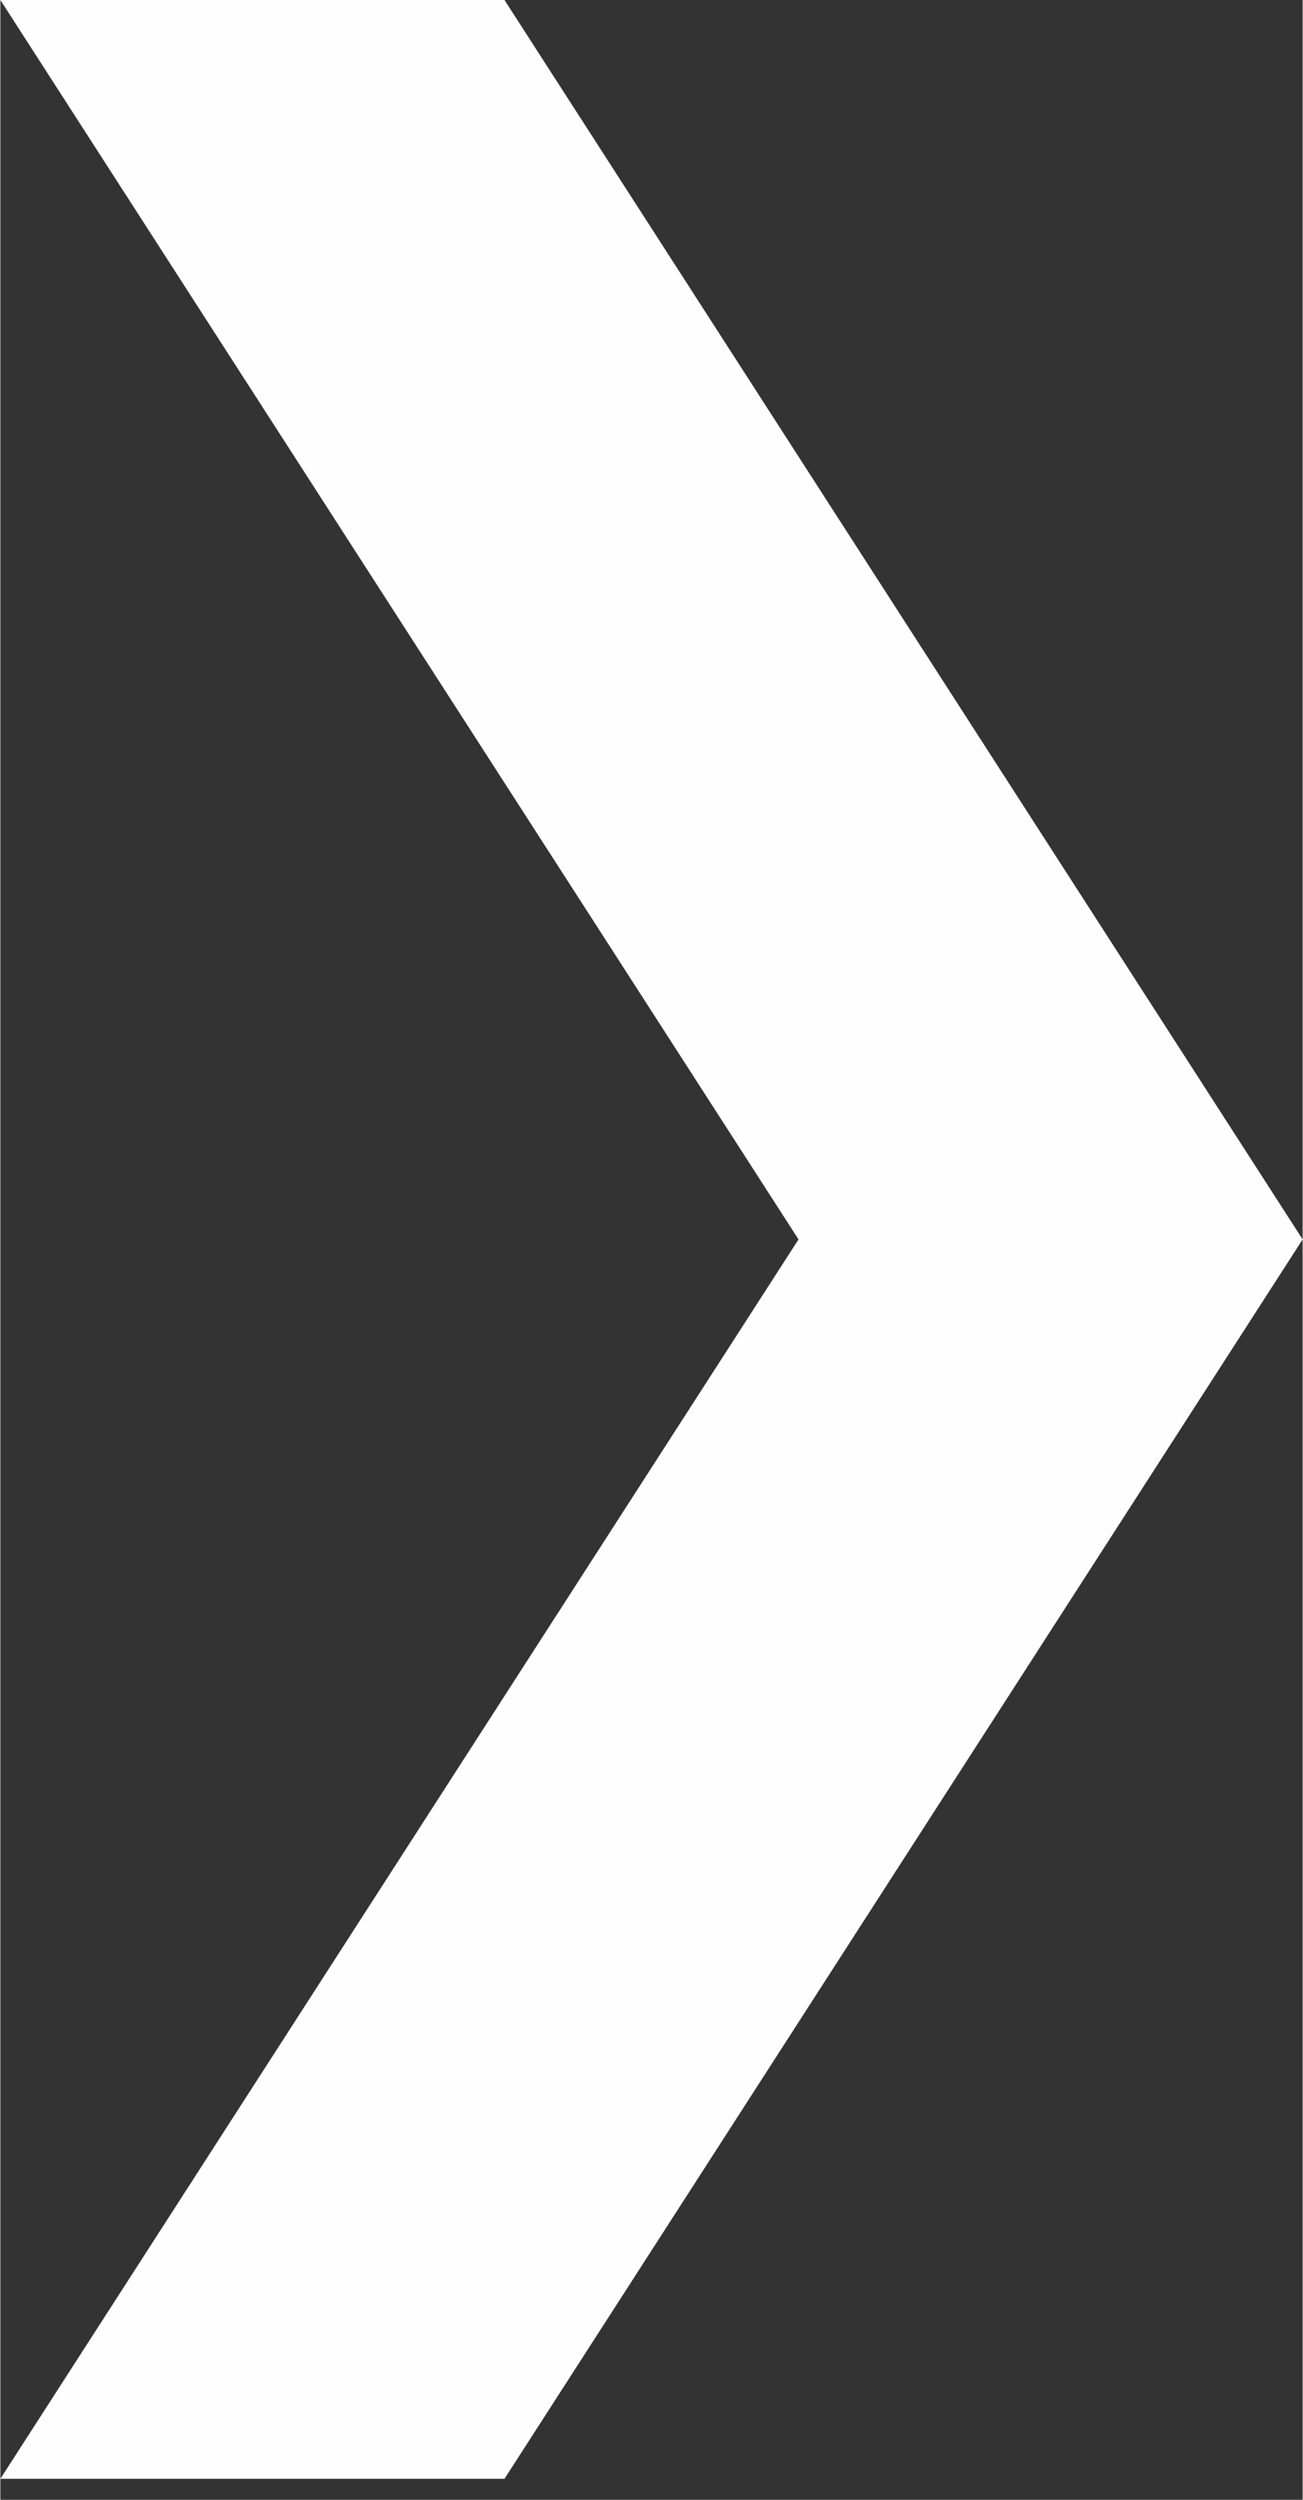 <?xml version="1.0" encoding="UTF-8"?> <!-- Creator: CorelDRAW --> <svg xmlns="http://www.w3.org/2000/svg" xmlns:xlink="http://www.w3.org/1999/xlink" xmlns:xodm="http://www.corel.com/coreldraw/odm/2003" xml:space="preserve" width="3.193mm" height="6.125mm" style="shape-rendering:geometricPrecision; text-rendering:geometricPrecision; image-rendering:optimizeQuality; fill-rule:evenodd; clip-rule:evenodd" viewBox="0 0 0.62 1.19"><rect x="0" y="0" width="0.62" height="1.19" fill="#333333" stroke="none"/> <defs> <style type="text/css"> <![CDATA[ .fil0 {fill:#FEFEFE;fill-rule:nonzero} ]]> </style> </defs> <g id="Слой_x0020_1">  <path class="fil0" d="M-0 0l0.24 0 0.38 0.59 -0.38 0.59 -0.24 0 0.38 -0.59 -0.38 -0.59zm0.12 0m0.31 0.3m0 0.59m-0.31 0.3m0.07 -0.3m0 -0.59"></path> </g> </svg> 